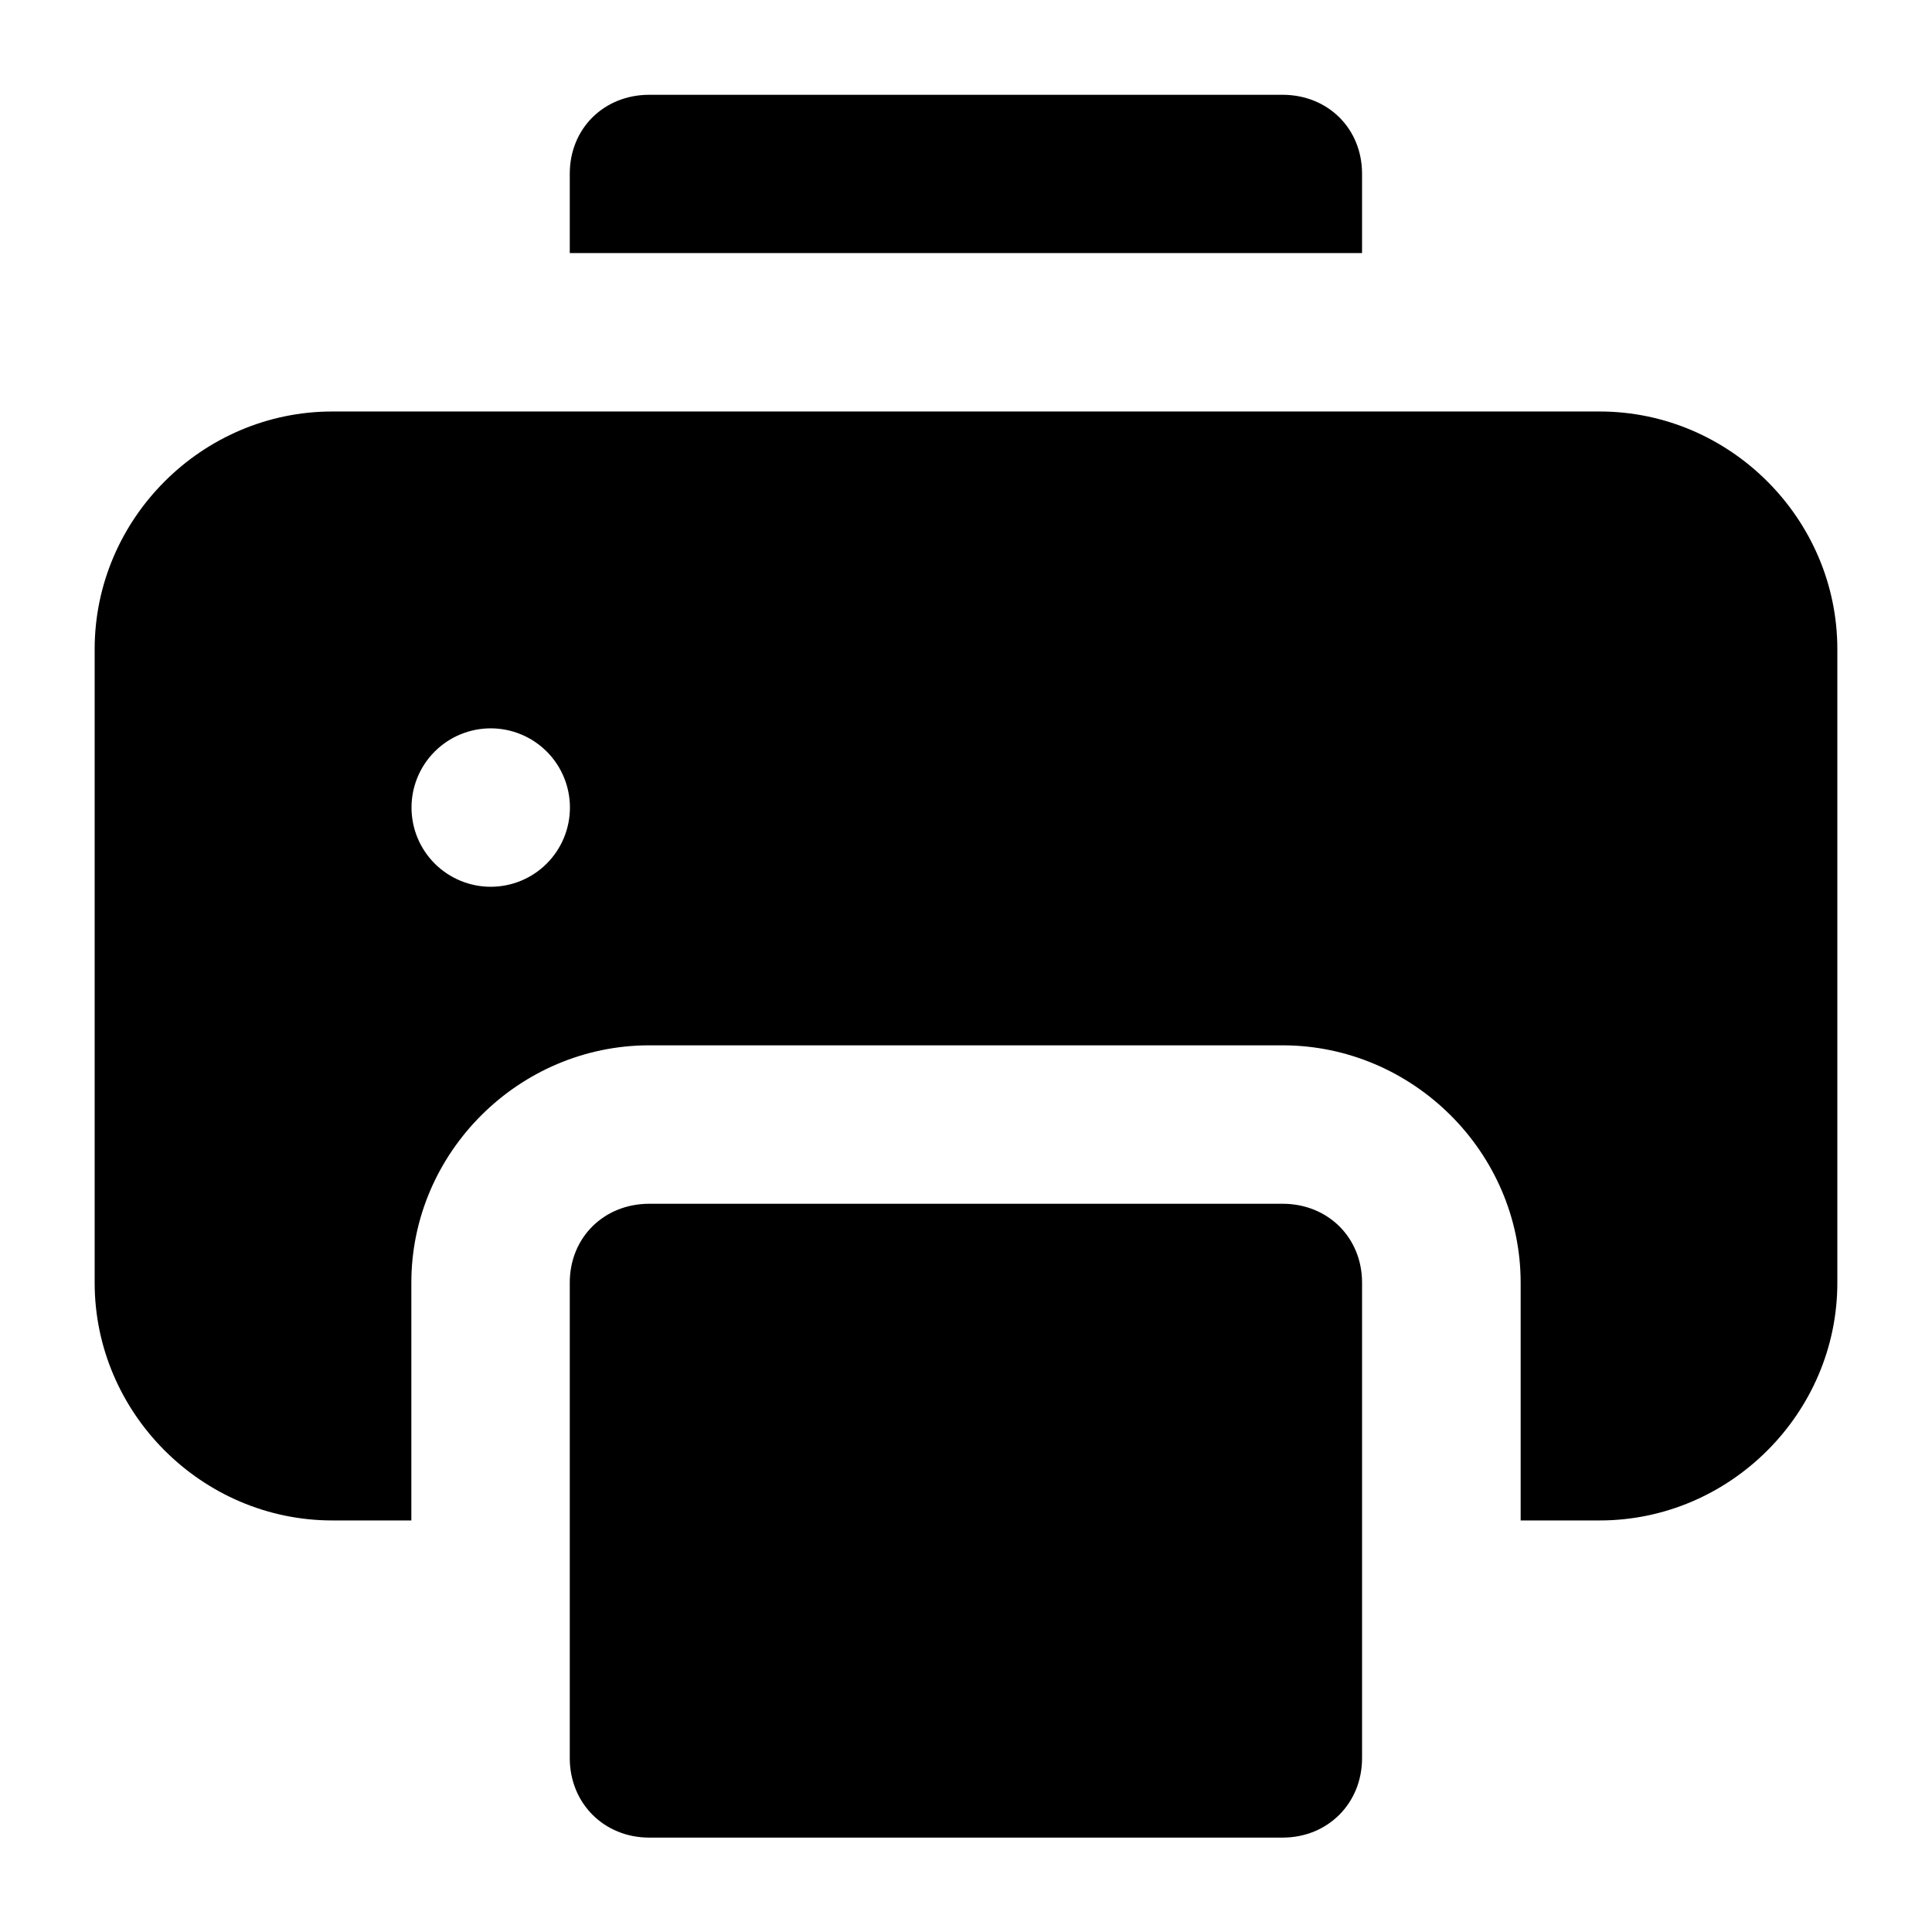 <?xml version="1.0" encoding="UTF-8"?>
<!-- The Best Svg Icon site in the world: iconSvg.co, Visit us! https://iconsvg.co -->
<svg fill="#000000" width="800px" height="800px" version="1.1" viewBox="144 144 512 512" xmlns="http://www.w3.org/2000/svg">
 <path d="m316.07 169.12c-11.992 0-21.074 8.918-21.074 20.91v21.035h209.96v-21.035c0-11.992-9.078-20.91-21.07-20.91zm-84.008 83.93c-34.527 0-62.977 28.449-62.977 62.977v167.93c0 34.527 28.449 62.977 62.977 62.977h20.949v-63.016c0-34.527 28.535-62.895 63.059-62.895h167.82c34.523 0 63.098 28.367 63.098 62.895v63.016h20.949c34.527 0 62.977-28.449 62.977-62.977v-167.93c0-34.527-28.449-62.977-62.977-62.977zm41.984 83.969c5.566 0 10.906 2.211 14.844 6.148s6.148 9.273 6.148 14.844c0 5.566-2.211 10.906-6.148 14.844-3.938 3.934-9.277 6.148-14.844 6.148s-10.906-2.215-14.844-6.148c-3.938-3.938-6.148-9.277-6.148-14.844 0-5.57 2.211-10.906 6.148-14.844s9.277-6.148 14.844-6.148zm42.023 125.99c-11.992 0-21.074 8.918-21.074 20.91v125.99c0 11.992 9.082 21.074 21.074 21.074h167.82c11.992 0 21.07-9.082 21.07-21.074v-125.99c0-11.992-9.078-20.91-21.07-20.91z" fill-rule="evenodd"/>
</svg>